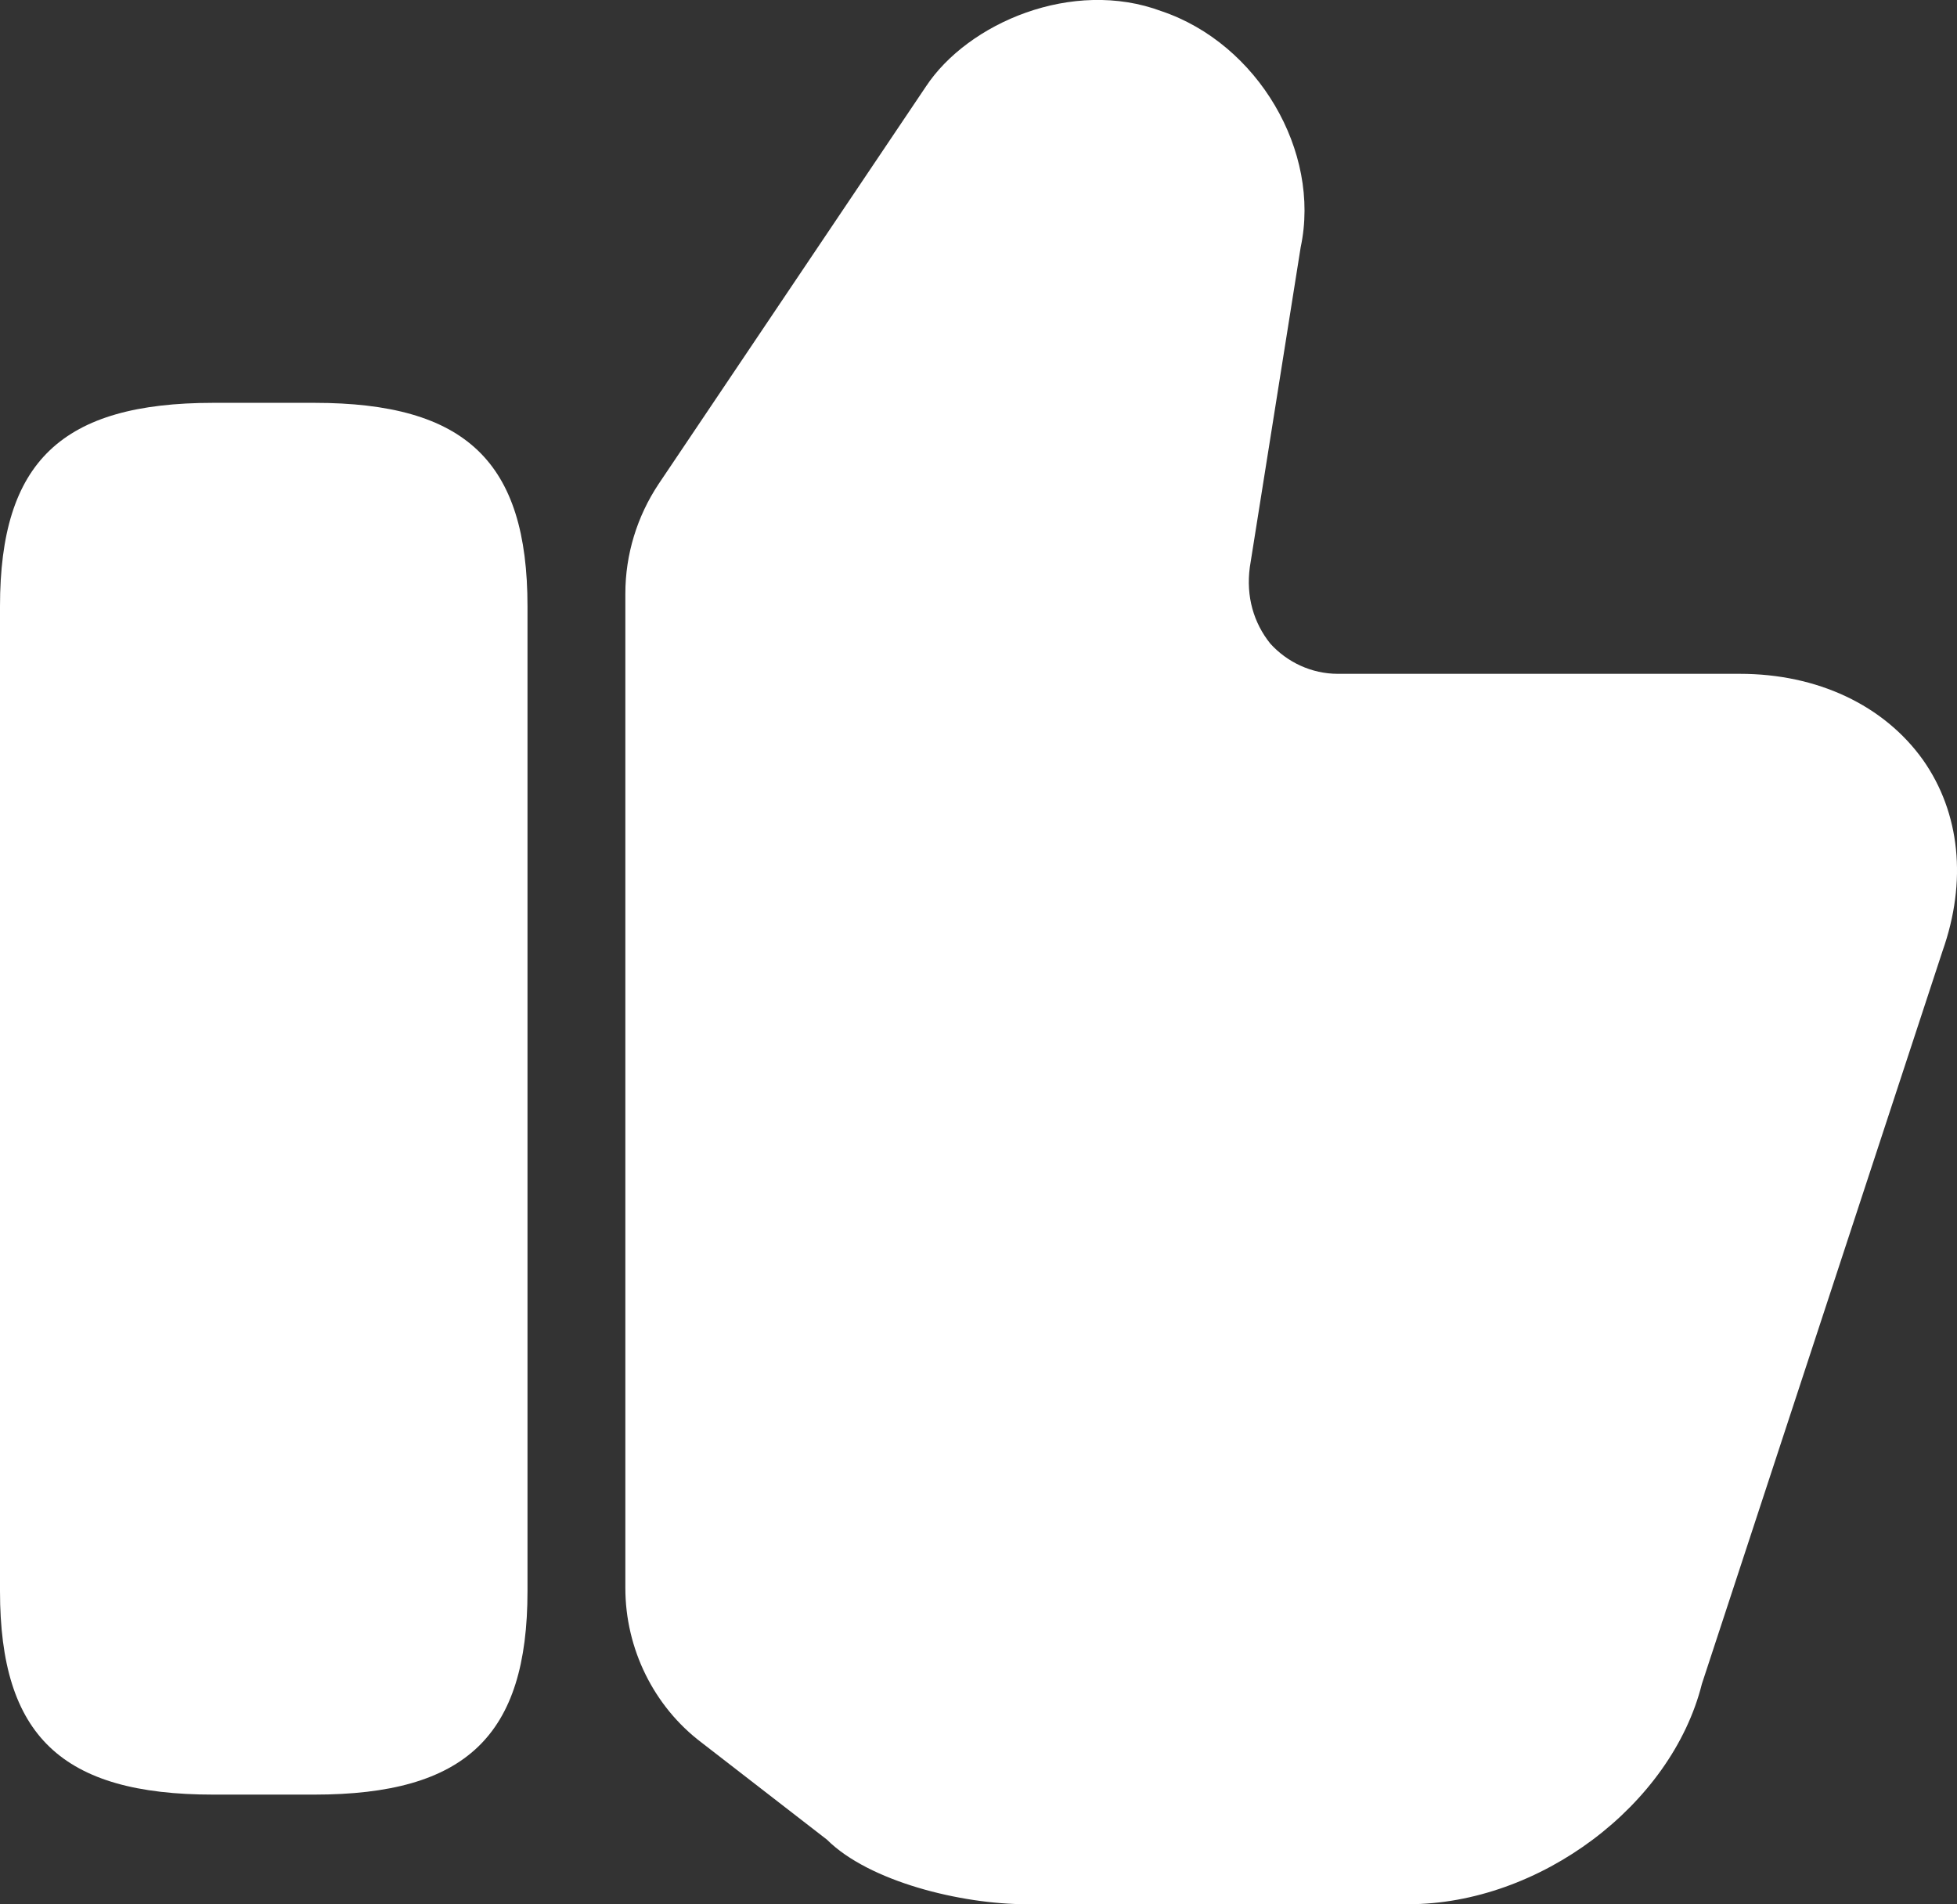 <svg xmlns="http://www.w3.org/2000/svg" xmlns:xlink="http://www.w3.org/1999/xlink" fill="none" version="1.1" width="11" height="10.702" viewBox="0 0 11 10.702"><rect x="0" y="0" width="11" height="10.702" fill="#333333" stroke="none"/><g><g><path d="M3.515,8.925C3.515,8.925,3.515,3.336,3.515,3.336C3.515,3.116,3.581,2.902,3.702,2.72C3.702,2.72,5.204,0.487,5.204,0.487C5.44,0.129,6.029,-0.124,6.529,0.063C7.069,0.245,7.426,0.85,7.311,1.389C7.311,1.389,7.025,3.188,7.025,3.188C7.003,3.353,7.047,3.501,7.14,3.617C7.234,3.721,7.371,3.787,7.52,3.787C7.52,3.787,9.78,3.787,9.78,3.787C10.215,3.787,10.589,3.963,10.809,4.271C11.018,4.568,11.057,4.954,10.919,5.344C10.919,5.344,9.566,9.464,9.566,9.464C9.395,10.146,8.653,10.702,7.916,10.702C7.916,10.702,5.77,10.702,5.77,10.702C5.402,10.702,4.885,10.575,4.648,10.339C4.648,10.339,3.944,9.794,3.944,9.794C3.675,9.591,3.515,9.266,3.515,8.925C3.515,8.925,3.515,8.925,3.515,8.925Z" fill="#FFFFFF" fill-opacity="1"/></g><g><path d="M1.766,2.264C1.766,2.264,1.199,2.264,1.199,2.264C0.347,2.264,0,2.594,0,3.408C0,3.408,0,8.942,0,8.942C0,9.756,0.347,10.086,1.199,10.086C1.199,10.086,1.766,10.086,1.766,10.086C2.618,10.086,2.965,9.756,2.965,8.942C2.965,8.942,2.965,3.408,2.965,3.408C2.965,2.594,2.618,2.264,1.766,2.264C1.766,2.264,1.766,2.264,1.766,2.264Z" fill="#FFFFFF" fill-opacity="1"/></g></g></svg>